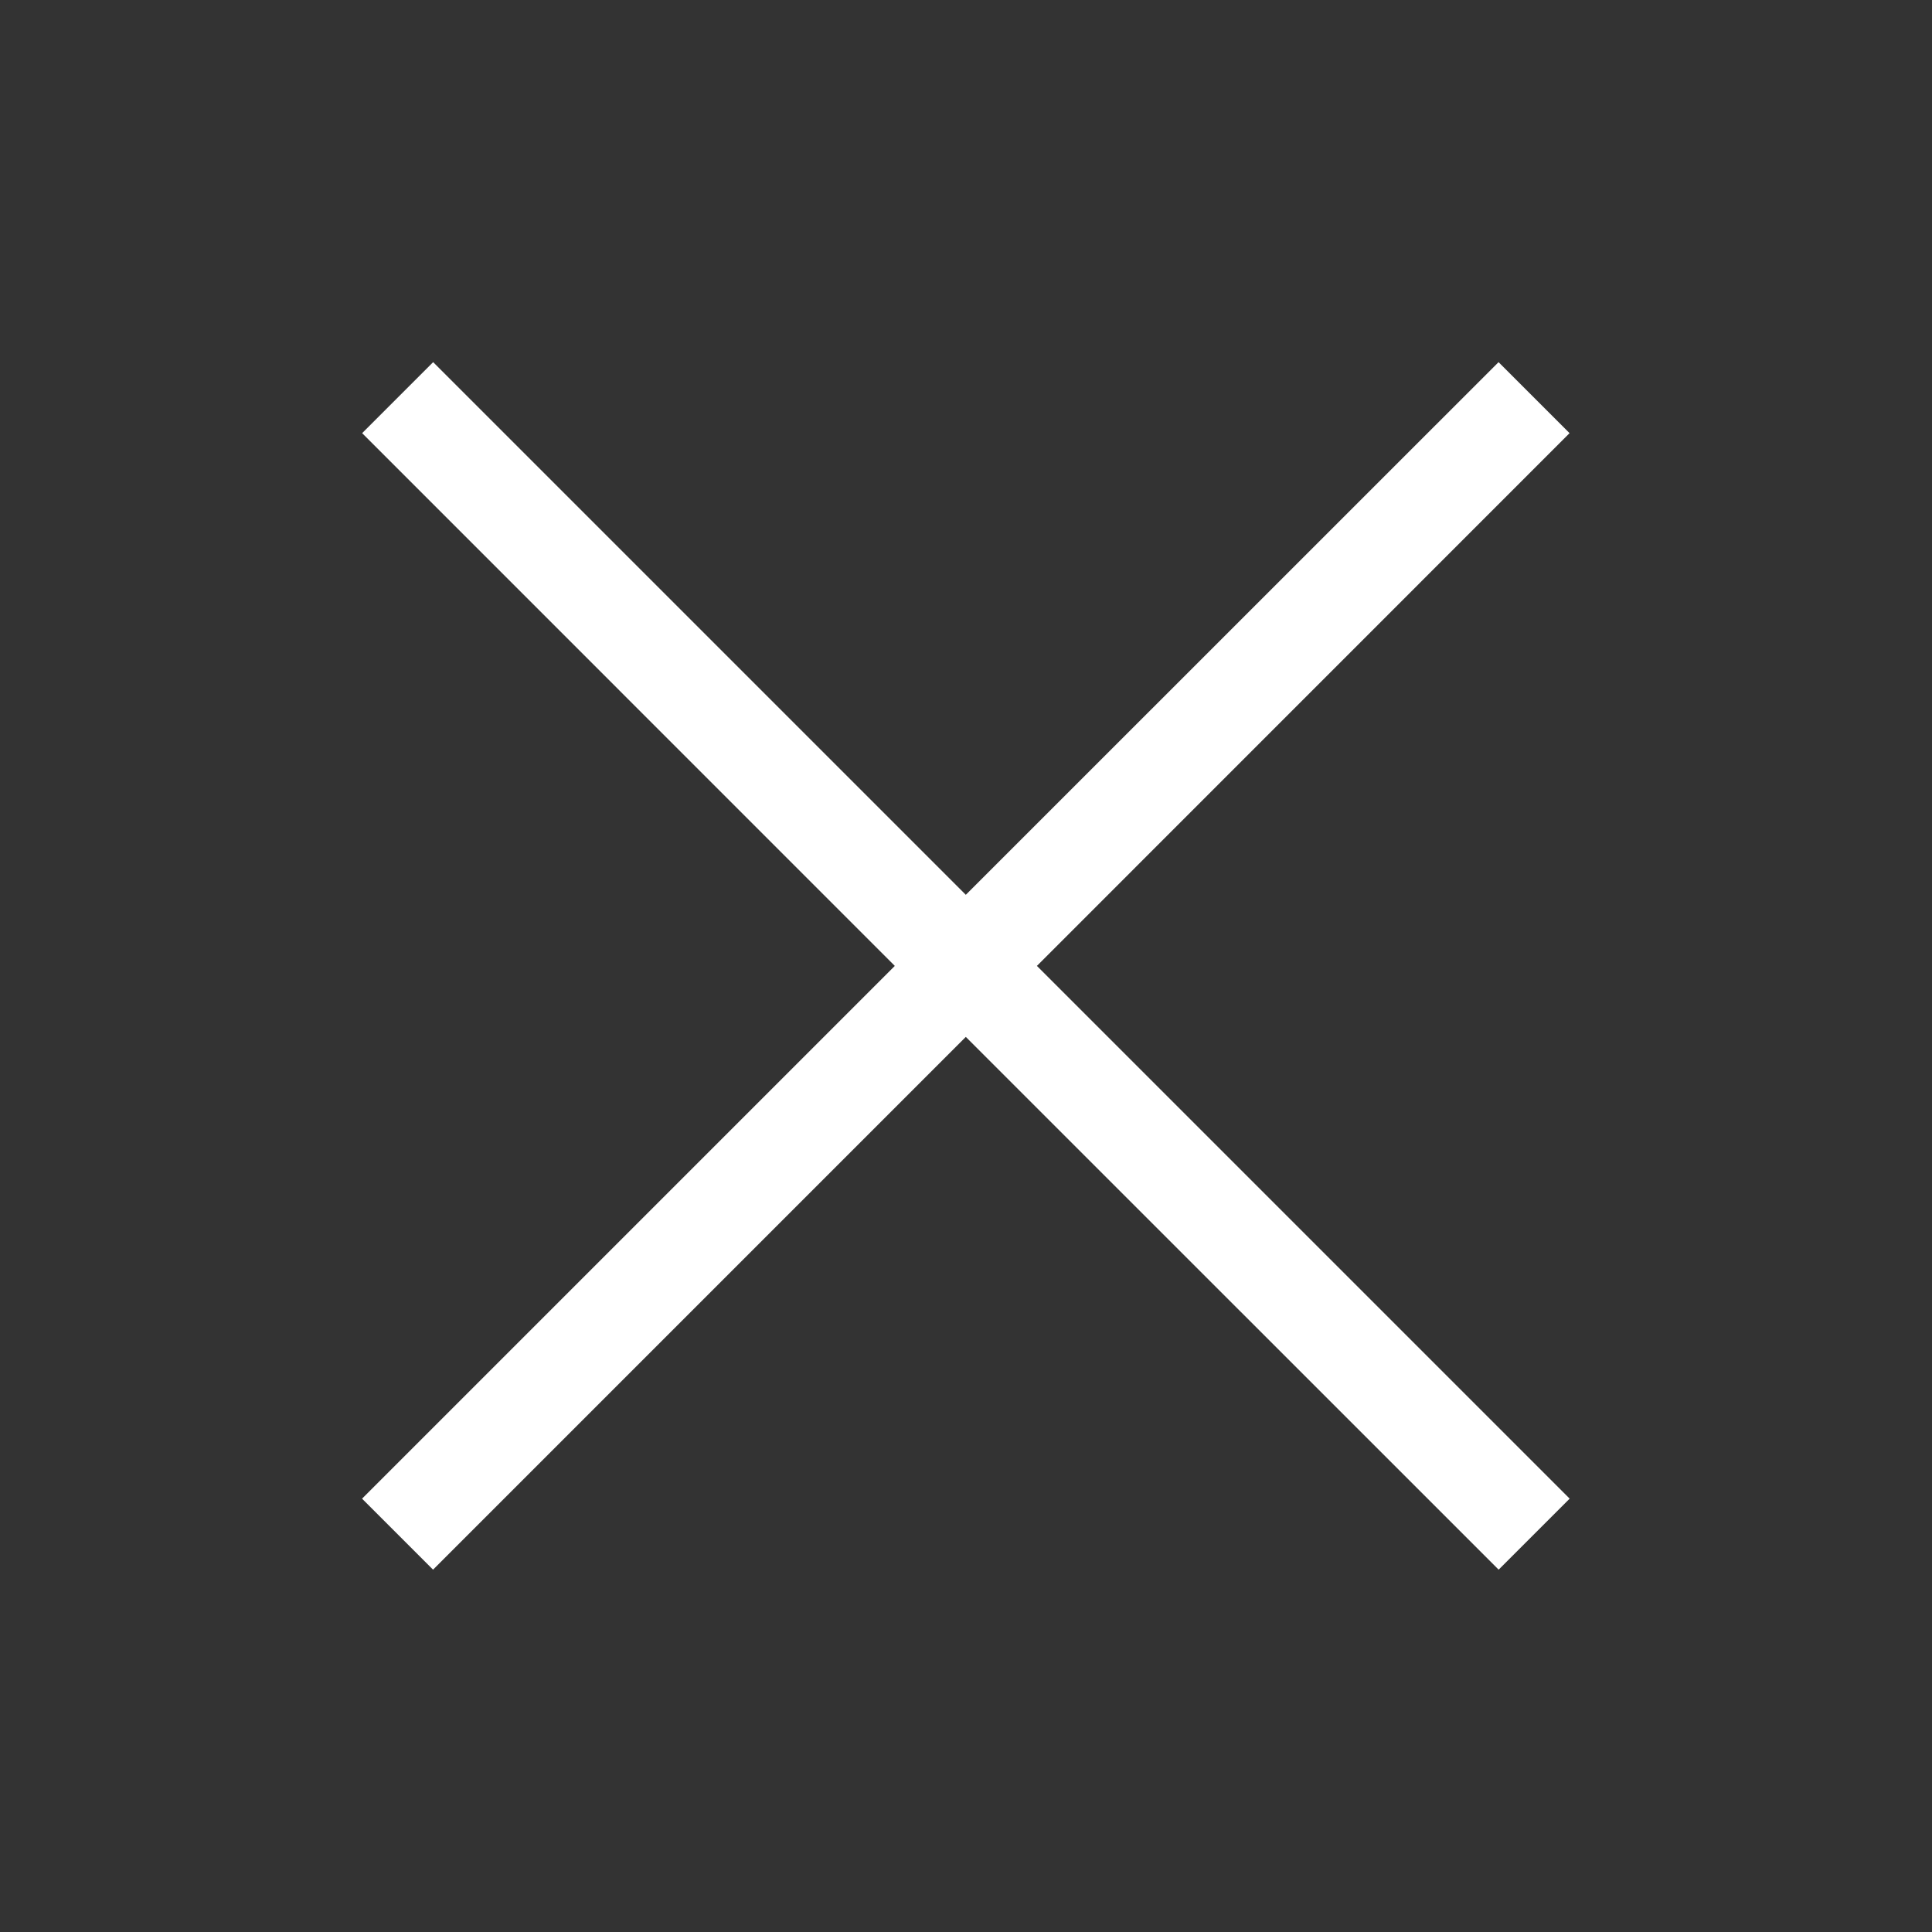 <svg width="20" height="20" viewBox="0 0 20 20" fill="none" xmlns="http://www.w3.org/2000/svg">
<rect x="0" y="0" width="20" height="20" fill="#333333" stroke="none"/>
<path fill-rule="evenodd" clip-rule="evenodd" d="M16.248 4.484L15.513 3.749L9.998 9.263L4.484 3.749L3.749 4.484L9.263 9.999L3.748 15.514L4.483 16.249L9.998 10.734L15.514 16.249L16.249 15.514L10.734 9.999L16.248 4.484Z" fill="white"/>
</svg>
